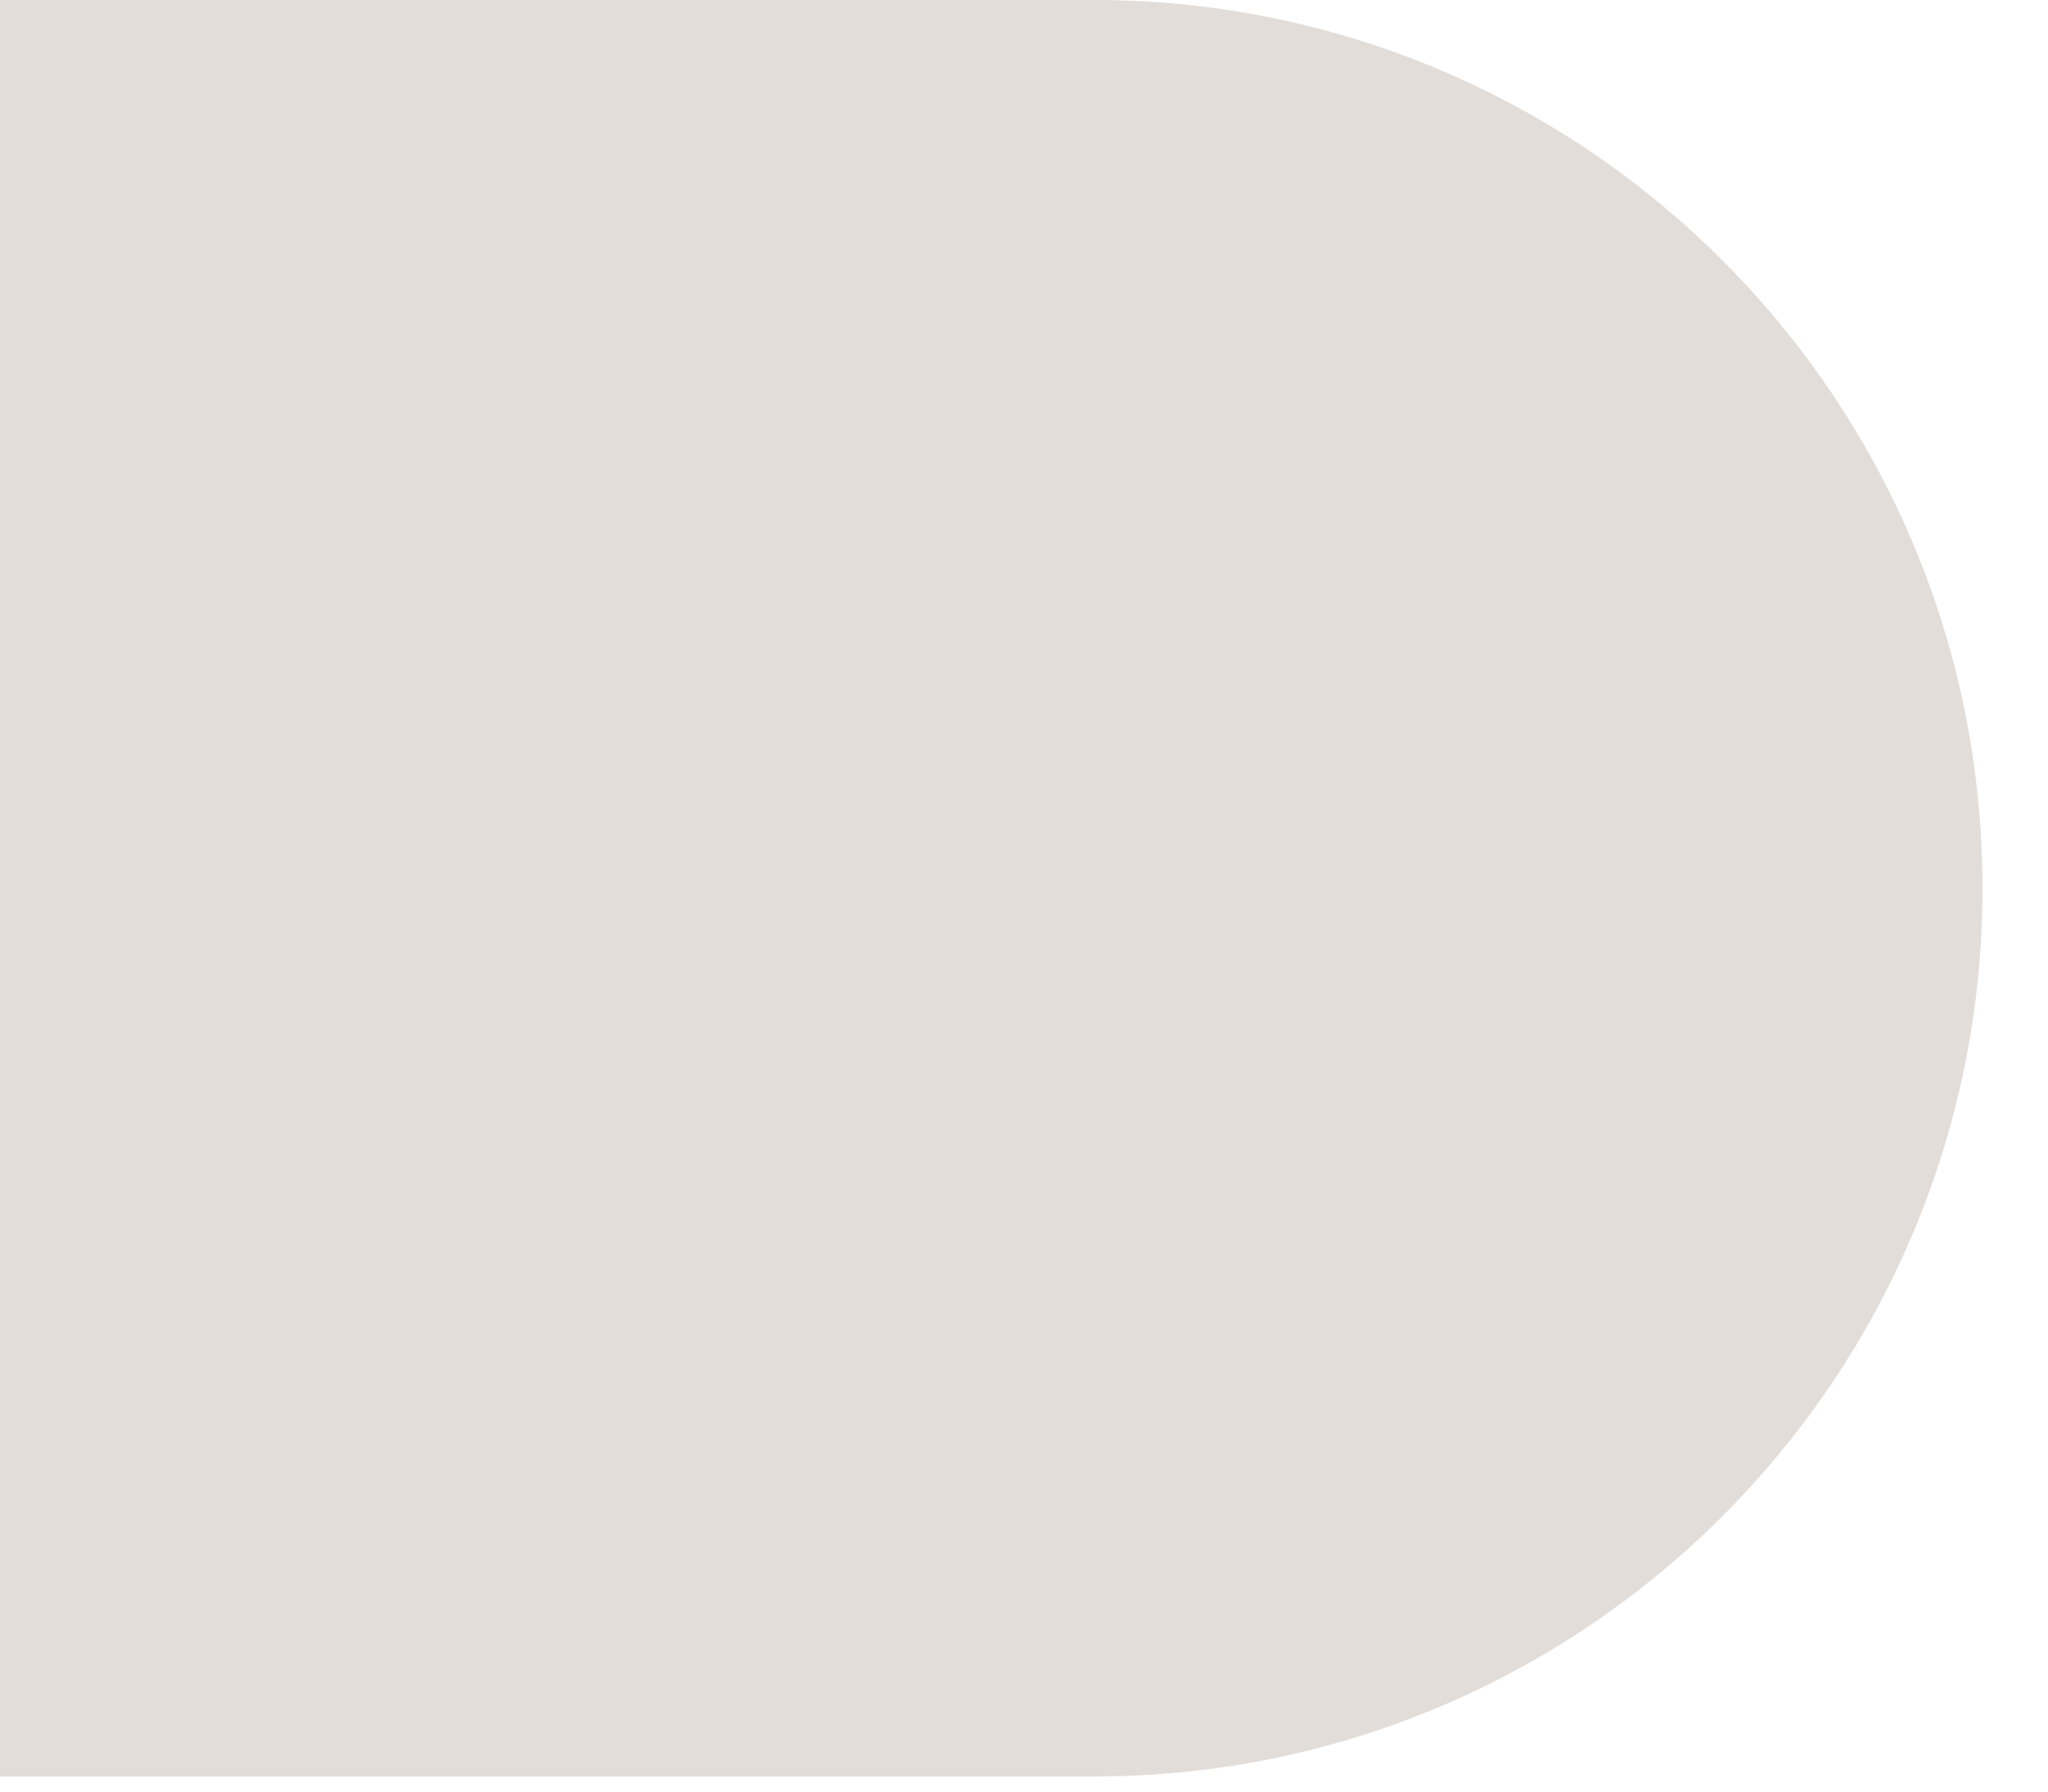 <?xml version="1.0" encoding="UTF-8"?> <svg xmlns="http://www.w3.org/2000/svg" width="16" height="14" viewBox="0 0 16 14" fill="none"> <path d="M0 0H8.547C12.38 0 15.488 3.108 15.488 6.941V6.941C15.488 10.775 12.38 13.882 8.547 13.882H0V0Z" fill="#E2DDD9"></path> </svg> 